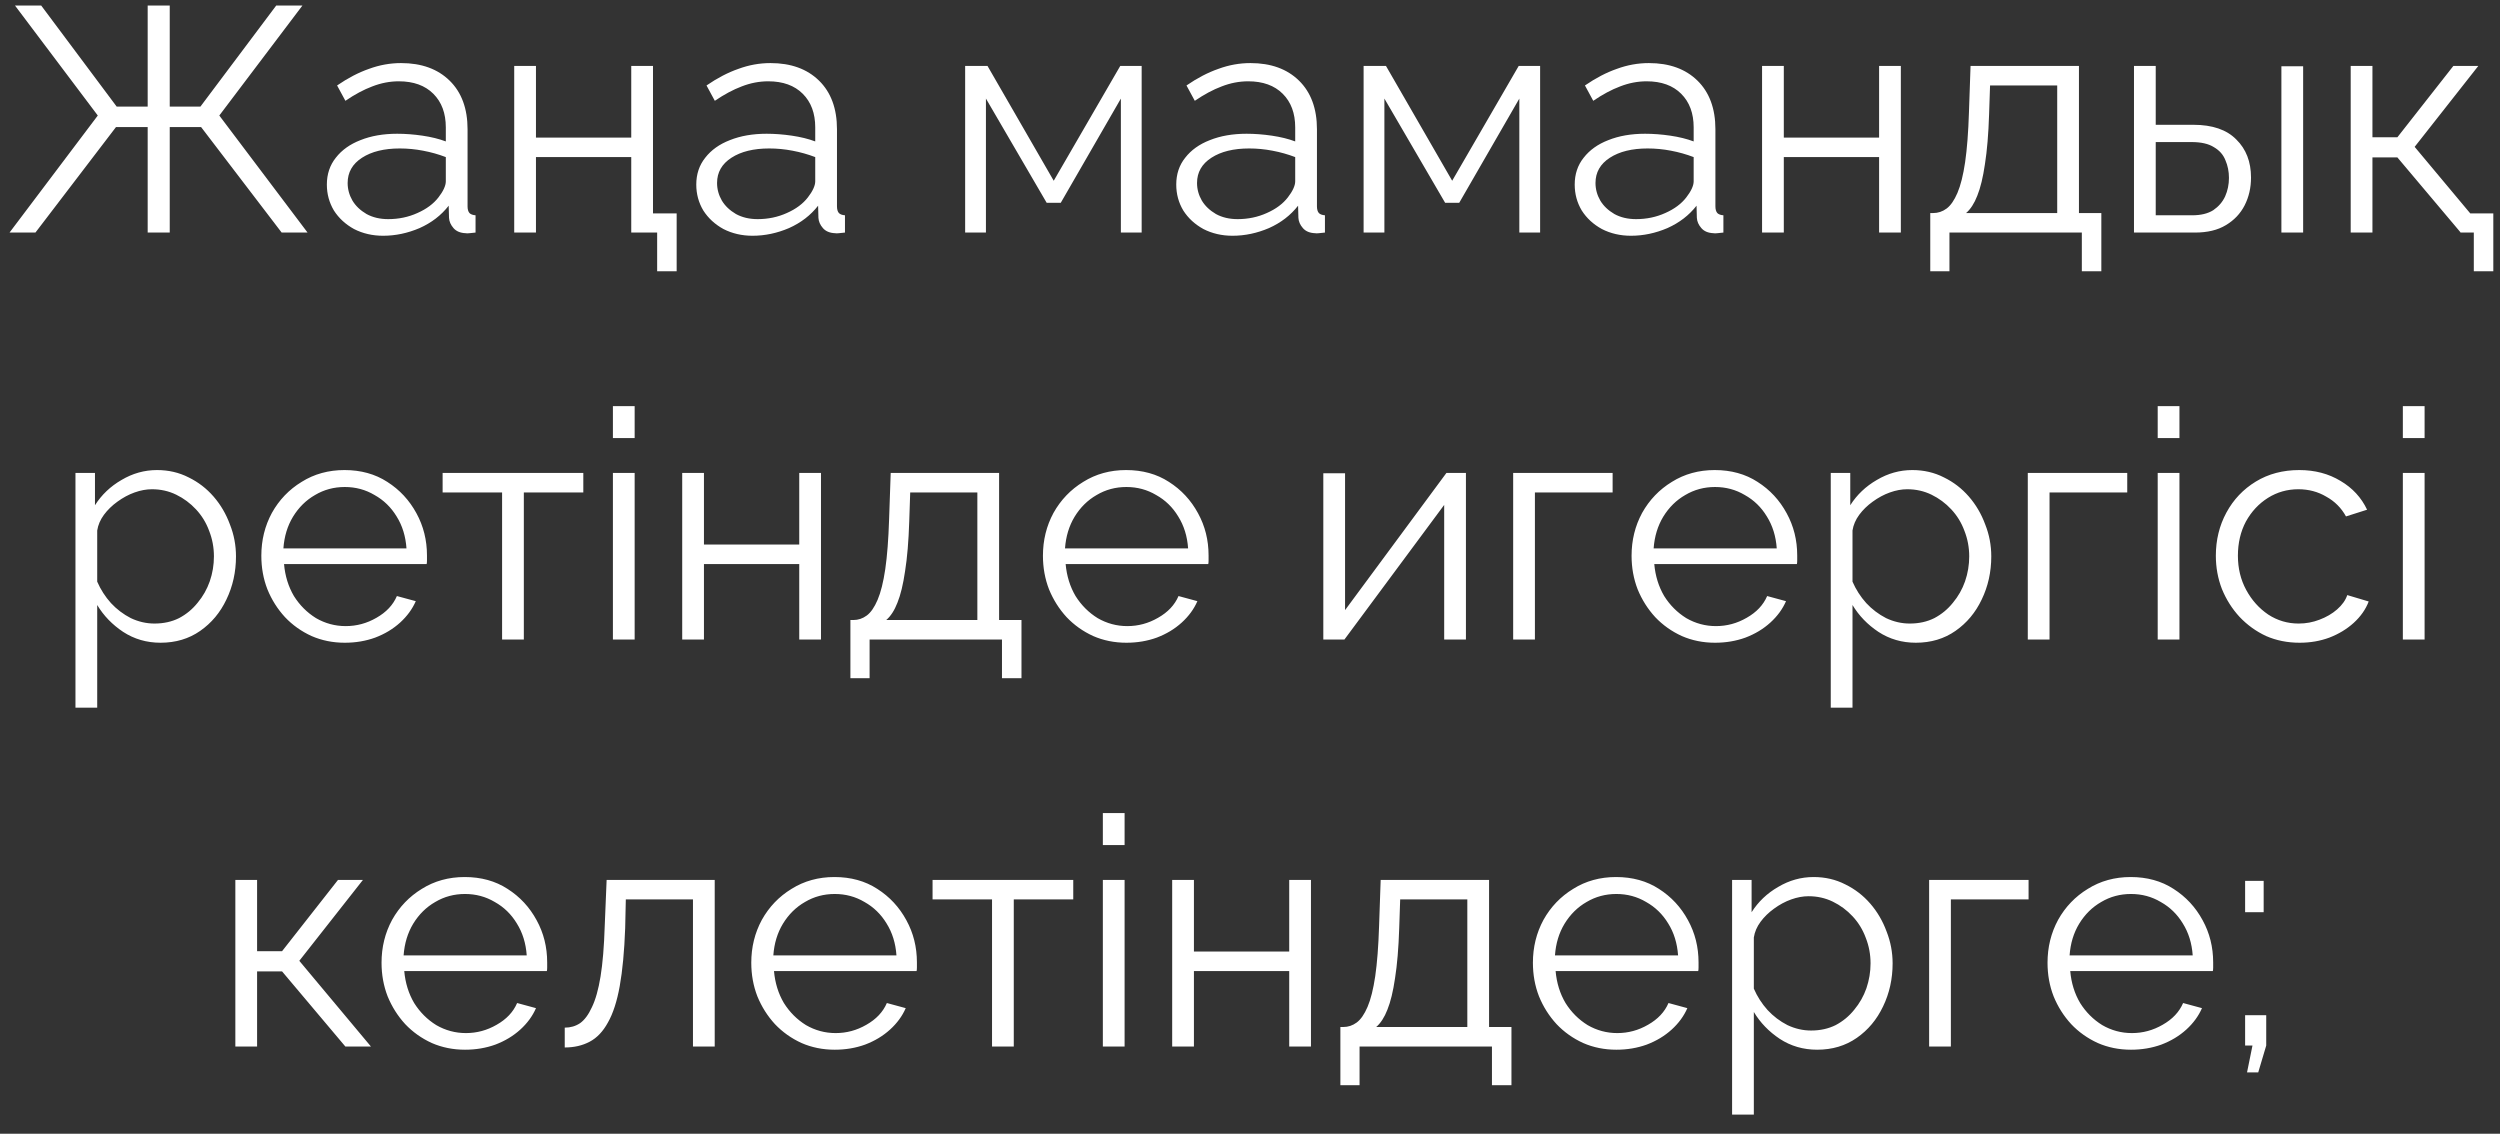 <?xml version="1.0" encoding="UTF-8"?> <svg xmlns="http://www.w3.org/2000/svg" width="86" height="39" viewBox="0 0 86 39" fill="none"><rect x="0" y="0" width="86" height="39" fill="#333333" stroke="none"/><path d="M0.328 8L3.364 3.974L0.515 0.19H1.417L4.013 3.666H5.08V0.19H5.839V3.666H6.895L9.502 0.19H10.404L7.544 3.974L10.58 8H9.689L6.917 4.37H5.839V8H5.08V4.37H3.991L1.219 8H0.328ZM11.244 6.35C11.244 5.991 11.347 5.683 11.552 5.426C11.757 5.162 12.04 4.96 12.399 4.821C12.765 4.674 13.187 4.601 13.664 4.601C13.943 4.601 14.232 4.623 14.533 4.667C14.834 4.711 15.101 4.777 15.336 4.865V4.381C15.336 3.897 15.193 3.512 14.907 3.226C14.621 2.94 14.225 2.797 13.719 2.797C13.411 2.797 13.107 2.856 12.806 2.973C12.512 3.083 12.204 3.248 11.882 3.468L11.596 2.94C11.97 2.683 12.336 2.493 12.696 2.368C13.055 2.236 13.422 2.17 13.796 2.17C14.5 2.17 15.057 2.372 15.468 2.775C15.879 3.178 16.084 3.736 16.084 4.447V7.098C16.084 7.201 16.106 7.278 16.15 7.329C16.194 7.373 16.264 7.399 16.359 7.406V8C16.278 8.007 16.209 8.015 16.15 8.022C16.091 8.029 16.047 8.029 16.018 8.022C15.835 8.015 15.695 7.956 15.6 7.846C15.505 7.736 15.453 7.619 15.446 7.494L15.435 7.076C15.178 7.406 14.845 7.663 14.434 7.846C14.023 8.022 13.605 8.11 13.18 8.11C12.813 8.11 12.479 8.033 12.179 7.879C11.886 7.718 11.655 7.505 11.486 7.241C11.325 6.97 11.244 6.673 11.244 6.35ZM15.083 6.79C15.164 6.687 15.226 6.588 15.27 6.493C15.314 6.398 15.336 6.313 15.336 6.24V5.404C15.086 5.309 14.826 5.235 14.555 5.184C14.291 5.133 14.023 5.107 13.752 5.107C13.216 5.107 12.784 5.213 12.454 5.426C12.124 5.639 11.959 5.928 11.959 6.295C11.959 6.508 12.014 6.709 12.124 6.9C12.234 7.083 12.395 7.237 12.608 7.362C12.82 7.479 13.07 7.538 13.356 7.538C13.715 7.538 14.049 7.468 14.357 7.329C14.672 7.19 14.914 7.01 15.083 6.79ZM17.689 8V2.269H18.437V4.733H21.715V2.269H22.463V8H21.715V5.404H18.437V8H17.689ZM22.606 9.331V8H21.715V7.34H23.277V9.331H22.606ZM23.952 6.35C23.952 5.991 24.055 5.683 24.26 5.426C24.465 5.162 24.747 4.96 25.107 4.821C25.474 4.674 25.895 4.601 26.372 4.601C26.651 4.601 26.94 4.623 27.241 4.667C27.541 4.711 27.809 4.777 28.044 4.865V4.381C28.044 3.897 27.901 3.512 27.615 3.226C27.329 2.94 26.933 2.797 26.427 2.797C26.119 2.797 25.814 2.856 25.514 2.973C25.221 3.083 24.913 3.248 24.59 3.468L24.304 2.94C24.678 2.683 25.044 2.493 25.404 2.368C25.763 2.236 26.13 2.17 26.504 2.17C27.208 2.17 27.765 2.372 28.176 2.775C28.587 3.178 28.792 3.736 28.792 4.447V7.098C28.792 7.201 28.814 7.278 28.858 7.329C28.902 7.373 28.971 7.399 29.067 7.406V8C28.986 8.007 28.916 8.015 28.858 8.022C28.799 8.029 28.755 8.029 28.726 8.022C28.543 8.015 28.403 7.956 28.308 7.846C28.212 7.736 28.161 7.619 28.154 7.494L28.143 7.076C27.886 7.406 27.552 7.663 27.142 7.846C26.731 8.022 26.313 8.11 25.888 8.11C25.521 8.11 25.188 8.033 24.887 7.879C24.593 7.718 24.363 7.505 24.194 7.241C24.032 6.97 23.952 6.673 23.952 6.35ZM27.791 6.79C27.872 6.687 27.934 6.588 27.978 6.493C28.022 6.398 28.044 6.313 28.044 6.24V5.404C27.794 5.309 27.534 5.235 27.263 5.184C26.999 5.133 26.731 5.107 26.46 5.107C25.924 5.107 25.492 5.213 25.162 5.426C24.832 5.639 24.667 5.928 24.667 6.295C24.667 6.508 24.722 6.709 24.832 6.9C24.942 7.083 25.103 7.237 25.316 7.362C25.529 7.479 25.778 7.538 26.064 7.538C26.423 7.538 26.757 7.468 27.065 7.329C27.38 7.19 27.622 7.01 27.791 6.79ZM33.201 8V2.269H33.971L36.248 6.218L38.536 2.269H39.273V8H38.558V3.391L36.49 6.977H36.006L33.916 3.391V8H33.201ZM40.463 6.35C40.463 5.991 40.565 5.683 40.771 5.426C40.976 5.162 41.258 4.96 41.618 4.821C41.984 4.674 42.406 4.601 42.883 4.601C43.161 4.601 43.451 4.623 43.752 4.667C44.052 4.711 44.32 4.777 44.555 4.865V4.381C44.555 3.897 44.412 3.512 44.126 3.226C43.84 2.94 43.444 2.797 42.938 2.797C42.63 2.797 42.325 2.856 42.025 2.973C41.731 3.083 41.423 3.248 41.101 3.468L40.815 2.94C41.189 2.683 41.555 2.493 41.915 2.368C42.274 2.236 42.641 2.17 43.015 2.17C43.719 2.17 44.276 2.372 44.687 2.775C45.097 3.178 45.303 3.736 45.303 4.447V7.098C45.303 7.201 45.325 7.278 45.369 7.329C45.413 7.373 45.482 7.399 45.578 7.406V8C45.497 8.007 45.427 8.015 45.369 8.022C45.31 8.029 45.266 8.029 45.237 8.022C45.053 8.015 44.914 7.956 44.819 7.846C44.723 7.736 44.672 7.619 44.665 7.494L44.654 7.076C44.397 7.406 44.063 7.663 43.653 7.846C43.242 8.022 42.824 8.11 42.399 8.11C42.032 8.11 41.698 8.033 41.398 7.879C41.104 7.718 40.873 7.505 40.705 7.241C40.543 6.97 40.463 6.673 40.463 6.35ZM44.302 6.79C44.382 6.687 44.445 6.588 44.489 6.493C44.533 6.398 44.555 6.313 44.555 6.24V5.404C44.305 5.309 44.045 5.235 43.774 5.184C43.51 5.133 43.242 5.107 42.971 5.107C42.435 5.107 42.003 5.213 41.673 5.426C41.343 5.639 41.178 5.928 41.178 6.295C41.178 6.508 41.233 6.709 41.343 6.9C41.453 7.083 41.614 7.237 41.827 7.362C42.039 7.479 42.289 7.538 42.575 7.538C42.934 7.538 43.268 7.468 43.576 7.329C43.891 7.19 44.133 7.01 44.302 6.79ZM46.908 8V2.269H47.678L49.955 6.218L52.243 2.269H52.98V8H52.265V3.391L50.197 6.977H49.713L47.623 3.391V8H46.908ZM54.17 6.35C54.17 5.991 54.272 5.683 54.478 5.426C54.683 5.162 54.965 4.96 55.325 4.821C55.691 4.674 56.113 4.601 56.59 4.601C56.868 4.601 57.158 4.623 57.459 4.667C57.759 4.711 58.027 4.777 58.262 4.865V4.381C58.262 3.897 58.119 3.512 57.833 3.226C57.547 2.94 57.151 2.797 56.645 2.797C56.337 2.797 56.032 2.856 55.732 2.973C55.438 3.083 55.13 3.248 54.808 3.468L54.522 2.94C54.896 2.683 55.262 2.493 55.622 2.368C55.981 2.236 56.348 2.17 56.722 2.17C57.426 2.17 57.983 2.372 58.394 2.775C58.804 3.178 59.01 3.736 59.01 4.447V7.098C59.01 7.201 59.032 7.278 59.076 7.329C59.12 7.373 59.189 7.399 59.285 7.406V8C59.204 8.007 59.134 8.015 59.076 8.022C59.017 8.029 58.973 8.029 58.944 8.022C58.76 8.015 58.621 7.956 58.526 7.846C58.43 7.736 58.379 7.619 58.372 7.494L58.361 7.076C58.104 7.406 57.77 7.663 57.36 7.846C56.949 8.022 56.531 8.11 56.106 8.11C55.739 8.11 55.405 8.033 55.105 7.879C54.811 7.718 54.58 7.505 54.412 7.241C54.25 6.97 54.17 6.673 54.17 6.35ZM58.009 6.79C58.089 6.687 58.152 6.588 58.196 6.493C58.24 6.398 58.262 6.313 58.262 6.24V5.404C58.012 5.309 57.752 5.235 57.481 5.184C57.217 5.133 56.949 5.107 56.678 5.107C56.142 5.107 55.71 5.213 55.38 5.426C55.05 5.639 54.885 5.928 54.885 6.295C54.885 6.508 54.94 6.709 55.05 6.9C55.16 7.083 55.321 7.237 55.534 7.362C55.746 7.479 55.996 7.538 56.282 7.538C56.641 7.538 56.975 7.468 57.283 7.329C57.598 7.19 57.84 7.01 58.009 6.79ZM60.615 8V2.269H61.363V4.733H64.641V2.269H65.389V8H64.641V5.404H61.363V8H60.615ZM66.401 9.331V7.329H66.5C66.668 7.329 66.823 7.278 66.962 7.175C67.101 7.072 67.226 6.893 67.336 6.636C67.446 6.379 67.534 6.027 67.6 5.58C67.666 5.125 67.71 4.553 67.732 3.864L67.787 2.269H71.516V7.329H72.286V9.331H71.615V8H67.061V9.331H66.401ZM67.633 7.329H70.768V2.94H68.458L68.425 3.93C68.403 4.612 68.355 5.184 68.282 5.646C68.216 6.101 68.128 6.464 68.018 6.735C67.915 6.999 67.787 7.197 67.633 7.329ZM73.409 8V2.269H74.157V4.293H75.455C76.107 4.293 76.599 4.462 76.929 4.799C77.266 5.129 77.435 5.565 77.435 6.108C77.435 6.46 77.361 6.779 77.215 7.065C77.068 7.351 76.852 7.578 76.566 7.747C76.287 7.916 75.935 8 75.51 8H73.409ZM74.157 7.406H75.411C75.711 7.406 75.953 7.347 76.137 7.23C76.32 7.105 76.456 6.948 76.544 6.757C76.632 6.559 76.676 6.346 76.676 6.119C76.676 5.899 76.635 5.697 76.555 5.514C76.481 5.323 76.349 5.173 76.159 5.063C75.975 4.946 75.719 4.887 75.389 4.887H74.157V7.406ZM78.48 8V2.28H79.228V8H78.48ZM85.099 9.331V8H84.637V7.34H85.77V9.331H85.099ZM80.864 8V2.269H81.612V4.722H82.47L84.395 2.269H85.253L83.064 5.052L85.528 8H84.648L82.47 5.415H81.612V8H80.864ZM5.522 22.11C5.046 22.11 4.617 21.985 4.235 21.736C3.861 21.487 3.564 21.179 3.344 20.812V24.343H2.596V16.269H3.267V17.38C3.495 17.021 3.799 16.731 4.18 16.511C4.562 16.284 4.969 16.17 5.401 16.17C5.797 16.17 6.16 16.254 6.49 16.423C6.82 16.584 7.106 16.804 7.348 17.083C7.59 17.362 7.777 17.681 7.909 18.04C8.049 18.392 8.118 18.759 8.118 19.14C8.118 19.675 8.008 20.17 7.788 20.625C7.576 21.072 7.275 21.432 6.886 21.703C6.498 21.974 6.043 22.11 5.522 22.11ZM5.313 21.45C5.629 21.45 5.911 21.388 6.16 21.263C6.41 21.131 6.622 20.955 6.798 20.735C6.982 20.515 7.121 20.269 7.216 19.998C7.312 19.719 7.359 19.433 7.359 19.14C7.359 18.832 7.304 18.539 7.194 18.26C7.092 17.981 6.941 17.736 6.743 17.523C6.545 17.31 6.318 17.142 6.061 17.017C5.805 16.892 5.526 16.83 5.225 16.83C5.035 16.83 4.837 16.867 4.631 16.94C4.426 17.013 4.228 17.12 4.037 17.259C3.854 17.391 3.7 17.541 3.575 17.71C3.451 17.879 3.374 18.058 3.344 18.249V20.009C3.462 20.28 3.619 20.526 3.817 20.746C4.015 20.959 4.243 21.131 4.499 21.263C4.763 21.388 5.035 21.45 5.313 21.45ZM11.861 22.11C11.45 22.11 11.069 22.033 10.716 21.879C10.364 21.718 10.06 21.501 9.804 21.23C9.547 20.951 9.345 20.632 9.199 20.273C9.059 19.914 8.99 19.529 8.99 19.118C8.99 18.583 9.111 18.091 9.353 17.644C9.602 17.197 9.943 16.841 10.376 16.577C10.808 16.306 11.3 16.17 11.85 16.17C12.414 16.17 12.905 16.306 13.323 16.577C13.749 16.848 14.082 17.208 14.325 17.655C14.566 18.095 14.688 18.579 14.688 19.107C14.688 19.166 14.688 19.224 14.688 19.283C14.688 19.334 14.684 19.375 14.677 19.404H9.771C9.807 19.815 9.921 20.181 10.111 20.504C10.309 20.819 10.562 21.072 10.87 21.263C11.186 21.446 11.527 21.538 11.893 21.538C12.268 21.538 12.62 21.443 12.95 21.252C13.287 21.061 13.521 20.812 13.653 20.504L14.303 20.68C14.185 20.951 14.005 21.197 13.764 21.417C13.521 21.637 13.236 21.809 12.905 21.934C12.583 22.051 12.235 22.11 11.861 22.11ZM9.749 18.865H13.983C13.954 18.447 13.841 18.08 13.643 17.765C13.452 17.45 13.199 17.204 12.883 17.028C12.575 16.845 12.235 16.753 11.861 16.753C11.486 16.753 11.146 16.845 10.838 17.028C10.53 17.204 10.277 17.453 10.079 17.776C9.888 18.091 9.778 18.454 9.749 18.865ZM17.272 22V16.94H15.226V16.269H20.066V16.94H18.02V22H17.272ZM21.084 22V16.269H21.832V22H21.084ZM21.084 15.07V13.97H21.832V15.07H21.084ZM23.468 22V16.269H24.216V18.733H27.494V16.269H28.242V22H27.494V19.404H24.216V22H23.468ZM29.254 23.331V21.329H29.353C29.522 21.329 29.676 21.278 29.815 21.175C29.955 21.072 30.079 20.893 30.189 20.636C30.299 20.379 30.387 20.027 30.453 19.58C30.519 19.125 30.563 18.553 30.585 17.864L30.64 16.269H34.369V21.329H35.139V23.331H34.468V22H29.914V23.331H29.254ZM30.486 21.329H33.621V16.94H31.311L31.278 17.93C31.256 18.612 31.209 19.184 31.135 19.646C31.069 20.101 30.981 20.464 30.871 20.735C30.769 20.999 30.64 21.197 30.486 21.329ZM38.748 22.11C38.338 22.11 37.956 22.033 37.604 21.879C37.252 21.718 36.948 21.501 36.691 21.23C36.435 20.951 36.233 20.632 36.086 20.273C35.947 19.914 35.877 19.529 35.877 19.118C35.877 18.583 35.998 18.091 36.24 17.644C36.49 17.197 36.831 16.841 37.263 16.577C37.696 16.306 38.187 16.17 38.737 16.17C39.302 16.17 39.793 16.306 40.211 16.577C40.637 16.848 40.97 17.208 41.212 17.655C41.454 18.095 41.575 18.579 41.575 19.107C41.575 19.166 41.575 19.224 41.575 19.283C41.575 19.334 41.572 19.375 41.564 19.404H36.658C36.695 19.815 36.809 20.181 36.999 20.504C37.197 20.819 37.45 21.072 37.758 21.263C38.074 21.446 38.415 21.538 38.781 21.538C39.155 21.538 39.507 21.443 39.837 21.252C40.175 21.061 40.409 20.812 40.541 20.504L41.19 20.68C41.073 20.951 40.893 21.197 40.651 21.417C40.409 21.637 40.123 21.809 39.793 21.934C39.471 22.051 39.122 22.11 38.748 22.11ZM36.636 18.865H40.871C40.842 18.447 40.728 18.08 40.53 17.765C40.34 17.45 40.087 17.204 39.771 17.028C39.463 16.845 39.122 16.753 38.748 16.753C38.374 16.753 38.033 16.845 37.725 17.028C37.417 17.204 37.164 17.453 36.966 17.776C36.776 18.091 36.666 18.454 36.636 18.865ZM45.522 22V16.28H46.27V20.988L49.757 16.269H50.428V22H49.68V17.369L46.248 22H45.522ZM52.053 22V16.269H55.474V16.94H52.801V22H52.053ZM58.997 22.11C58.587 22.11 58.205 22.033 57.853 21.879C57.501 21.718 57.197 21.501 56.94 21.23C56.684 20.951 56.482 20.632 56.335 20.273C56.196 19.914 56.126 19.529 56.126 19.118C56.126 18.583 56.247 18.091 56.489 17.644C56.739 17.197 57.08 16.841 57.512 16.577C57.945 16.306 58.436 16.17 58.986 16.17C59.551 16.17 60.042 16.306 60.46 16.577C60.886 16.848 61.219 17.208 61.461 17.655C61.703 18.095 61.824 18.579 61.824 19.107C61.824 19.166 61.824 19.224 61.824 19.283C61.824 19.334 61.821 19.375 61.813 19.404H56.907C56.944 19.815 57.058 20.181 57.248 20.504C57.446 20.819 57.699 21.072 58.007 21.263C58.323 21.446 58.664 21.538 59.03 21.538C59.404 21.538 59.756 21.443 60.086 21.252C60.424 21.061 60.658 20.812 60.79 20.504L61.439 20.68C61.322 20.951 61.142 21.197 60.9 21.417C60.658 21.637 60.372 21.809 60.042 21.934C59.72 22.051 59.371 22.11 58.997 22.11ZM56.885 18.865H61.12C61.091 18.447 60.977 18.08 60.779 17.765C60.589 17.45 60.336 17.204 60.02 17.028C59.712 16.845 59.371 16.753 58.997 16.753C58.623 16.753 58.282 16.845 57.974 17.028C57.666 17.204 57.413 17.453 57.215 17.776C57.025 18.091 56.915 18.454 56.885 18.865ZM65.904 22.11C65.428 22.11 64.999 21.985 64.617 21.736C64.243 21.487 63.946 21.179 63.726 20.812V24.343H62.978V16.269H63.649V17.38C63.877 17.021 64.181 16.731 64.562 16.511C64.944 16.284 65.351 16.17 65.783 16.17C66.179 16.17 66.542 16.254 66.872 16.423C67.202 16.584 67.488 16.804 67.73 17.083C67.972 17.362 68.159 17.681 68.291 18.04C68.431 18.392 68.5 18.759 68.5 19.14C68.5 19.675 68.39 20.17 68.17 20.625C67.958 21.072 67.657 21.432 67.268 21.703C66.88 21.974 66.425 22.11 65.904 22.11ZM65.695 21.45C66.011 21.45 66.293 21.388 66.542 21.263C66.792 21.131 67.004 20.955 67.18 20.735C67.364 20.515 67.503 20.269 67.598 19.998C67.694 19.719 67.741 19.433 67.741 19.14C67.741 18.832 67.686 18.539 67.576 18.26C67.474 17.981 67.323 17.736 67.125 17.523C66.927 17.31 66.7 17.142 66.443 17.017C66.187 16.892 65.908 16.83 65.607 16.83C65.417 16.83 65.219 16.867 65.013 16.94C64.808 17.013 64.61 17.12 64.419 17.259C64.236 17.391 64.082 17.541 63.957 17.71C63.833 17.879 63.756 18.058 63.726 18.249V20.009C63.844 20.28 64.001 20.526 64.199 20.746C64.397 20.959 64.625 21.131 64.881 21.263C65.145 21.388 65.417 21.45 65.695 21.45ZM69.756 22V16.269H73.177V16.94H70.504V22H69.756ZM74.225 22V16.269H74.973V22H74.225ZM74.225 15.07V13.97H74.973V15.07H74.225ZM79.107 22.11C78.689 22.11 78.304 22.033 77.952 21.879C77.607 21.718 77.303 21.498 77.039 21.219C76.782 20.94 76.581 20.621 76.434 20.262C76.295 19.903 76.225 19.521 76.225 19.118C76.225 18.575 76.346 18.08 76.588 17.633C76.83 17.186 77.167 16.83 77.6 16.566C78.033 16.302 78.531 16.17 79.096 16.17C79.631 16.17 80.104 16.295 80.515 16.544C80.926 16.786 81.23 17.116 81.428 17.534L80.702 17.765C80.541 17.472 80.313 17.244 80.02 17.083C79.734 16.914 79.415 16.83 79.063 16.83C78.682 16.83 78.333 16.929 78.018 17.127C77.703 17.325 77.45 17.596 77.259 17.941C77.076 18.286 76.984 18.678 76.984 19.118C76.984 19.551 77.079 19.943 77.27 20.295C77.461 20.647 77.714 20.929 78.029 21.142C78.344 21.347 78.693 21.45 79.074 21.45C79.323 21.45 79.562 21.406 79.789 21.318C80.024 21.23 80.225 21.113 80.394 20.966C80.57 20.812 80.687 20.647 80.746 20.471L81.483 20.691C81.38 20.962 81.208 21.208 80.966 21.428C80.731 21.641 80.453 21.809 80.13 21.934C79.815 22.051 79.474 22.11 79.107 22.11ZM82.658 22V16.269H83.406V22H82.658ZM82.658 15.07V13.97H83.406V15.07H82.658ZM8.096 36V30.269H8.844V32.722H9.702L11.627 30.269H12.485L10.296 33.052L12.76 36H11.88L9.702 33.415H8.844V36H8.096ZM15.996 36.11C15.586 36.11 15.204 36.033 14.852 35.879C14.5 35.718 14.196 35.501 13.939 35.23C13.683 34.951 13.481 34.632 13.334 34.273C13.195 33.914 13.125 33.529 13.125 33.118C13.125 32.583 13.246 32.091 13.488 31.644C13.738 31.197 14.079 30.841 14.511 30.577C14.944 30.306 15.435 30.17 15.985 30.17C16.55 30.17 17.041 30.306 17.459 30.577C17.885 30.848 18.218 31.208 18.46 31.655C18.702 32.095 18.823 32.579 18.823 33.107C18.823 33.166 18.823 33.224 18.823 33.283C18.823 33.334 18.82 33.375 18.812 33.404H13.906C13.943 33.815 14.057 34.181 14.247 34.504C14.445 34.819 14.698 35.072 15.006 35.263C15.322 35.446 15.663 35.538 16.029 35.538C16.403 35.538 16.755 35.443 17.085 35.252C17.423 35.061 17.657 34.812 17.789 34.504L18.438 34.68C18.321 34.951 18.141 35.197 17.899 35.417C17.657 35.637 17.371 35.809 17.041 35.934C16.719 36.051 16.37 36.11 15.996 36.11ZM13.884 32.865H18.119C18.09 32.447 17.976 32.08 17.778 31.765C17.588 31.45 17.335 31.204 17.019 31.028C16.711 30.845 16.37 30.753 15.996 30.753C15.622 30.753 15.281 30.845 14.973 31.028C14.665 31.204 14.412 31.453 14.214 31.776C14.024 32.091 13.914 32.454 13.884 32.865ZM19.427 36.033V35.351C19.625 35.351 19.801 35.3 19.955 35.197C20.109 35.087 20.245 34.904 20.362 34.647C20.487 34.39 20.586 34.038 20.659 33.591C20.733 33.136 20.78 32.561 20.802 31.864L20.868 30.269H24.586V36H23.838V30.94H21.528L21.506 31.93C21.477 32.722 21.415 33.386 21.319 33.921C21.224 34.449 21.088 34.867 20.912 35.175C20.744 35.483 20.535 35.703 20.285 35.835C20.036 35.967 19.75 36.033 19.427 36.033ZM28.715 36.11C28.304 36.11 27.923 36.033 27.571 35.879C27.219 35.718 26.915 35.501 26.658 35.23C26.401 34.951 26.2 34.632 26.053 34.273C25.914 33.914 25.844 33.529 25.844 33.118C25.844 32.583 25.965 32.091 26.207 31.644C26.456 31.197 26.797 30.841 27.23 30.577C27.663 30.306 28.154 30.17 28.704 30.17C29.269 30.17 29.76 30.306 30.178 30.577C30.603 30.848 30.937 31.208 31.179 31.655C31.421 32.095 31.542 32.579 31.542 33.107C31.542 33.166 31.542 33.224 31.542 33.283C31.542 33.334 31.538 33.375 31.531 33.404H26.625C26.662 33.815 26.775 34.181 26.966 34.504C27.164 34.819 27.417 35.072 27.725 35.263C28.04 35.446 28.381 35.538 28.748 35.538C29.122 35.538 29.474 35.443 29.804 35.252C30.141 35.061 30.376 34.812 30.508 34.504L31.157 34.68C31.04 34.951 30.86 35.197 30.618 35.417C30.376 35.637 30.09 35.809 29.76 35.934C29.437 36.051 29.089 36.11 28.715 36.11ZM26.603 32.865H30.838C30.809 32.447 30.695 32.08 30.497 31.765C30.306 31.45 30.053 31.204 29.738 31.028C29.43 30.845 29.089 30.753 28.715 30.753C28.341 30.753 28 30.845 27.692 31.028C27.384 31.204 27.131 31.453 26.933 31.776C26.742 32.091 26.632 32.454 26.603 32.865ZM34.126 36V30.94H32.08V30.269H36.92V30.94H34.874V36H34.126ZM37.938 36V30.269H38.686V36H37.938ZM37.938 29.07V27.97H38.686V29.07H37.938ZM40.323 36V30.269H41.071V32.733H44.349V30.269H45.097V36H44.349V33.404H41.071V36H40.323ZM46.109 37.331V35.329H46.208C46.377 35.329 46.531 35.278 46.67 35.175C46.809 35.072 46.934 34.893 47.044 34.636C47.154 34.379 47.242 34.027 47.308 33.58C47.374 33.125 47.418 32.553 47.44 31.864L47.495 30.269H51.224V35.329H51.994V37.331H51.323V36H46.769V37.331H46.109ZM47.341 35.329H50.476V30.94H48.166L48.133 31.93C48.111 32.612 48.063 33.184 47.99 33.646C47.924 34.101 47.836 34.464 47.726 34.735C47.623 34.999 47.495 35.197 47.341 35.329ZM55.603 36.11C55.192 36.11 54.811 36.033 54.459 35.879C54.107 35.718 53.802 35.501 53.546 35.23C53.289 34.951 53.087 34.632 52.941 34.273C52.801 33.914 52.732 33.529 52.732 33.118C52.732 32.583 52.853 32.091 53.095 31.644C53.344 31.197 53.685 30.841 54.118 30.577C54.55 30.306 55.042 30.17 55.592 30.17C56.156 30.17 56.648 30.306 57.066 30.577C57.491 30.848 57.825 31.208 58.067 31.655C58.309 32.095 58.43 32.579 58.43 33.107C58.43 33.166 58.43 33.224 58.43 33.283C58.43 33.334 58.426 33.375 58.419 33.404H53.513C53.549 33.815 53.663 34.181 53.854 34.504C54.052 34.819 54.305 35.072 54.613 35.263C54.928 35.446 55.269 35.538 55.636 35.538C56.01 35.538 56.362 35.443 56.692 35.252C57.029 35.061 57.264 34.812 57.396 34.504L58.045 34.68C57.927 34.951 57.748 35.197 57.506 35.417C57.264 35.637 56.978 35.809 56.648 35.934C56.325 36.051 55.977 36.11 55.603 36.11ZM53.491 32.865H57.726C57.696 32.447 57.583 32.08 57.385 31.765C57.194 31.45 56.941 31.204 56.626 31.028C56.318 30.845 55.977 30.753 55.603 30.753C55.229 30.753 54.888 30.845 54.58 31.028C54.272 31.204 54.019 31.453 53.821 31.776C53.63 32.091 53.52 32.454 53.491 32.865ZM62.51 36.11C62.033 36.11 61.604 35.985 61.223 35.736C60.849 35.487 60.552 35.179 60.332 34.812V38.343H59.584V30.269H60.255V31.38C60.482 31.021 60.786 30.731 61.168 30.511C61.549 30.284 61.956 30.17 62.389 30.17C62.785 30.17 63.148 30.254 63.478 30.423C63.808 30.584 64.094 30.804 64.336 31.083C64.578 31.362 64.765 31.681 64.897 32.04C65.036 32.392 65.106 32.759 65.106 33.14C65.106 33.675 64.996 34.17 64.776 34.625C64.563 35.072 64.263 35.432 63.874 35.703C63.485 35.974 63.031 36.11 62.51 36.11ZM62.301 35.45C62.616 35.45 62.898 35.388 63.148 35.263C63.397 35.131 63.61 34.955 63.786 34.735C63.969 34.515 64.109 34.269 64.204 33.998C64.299 33.719 64.347 33.433 64.347 33.14C64.347 32.832 64.292 32.539 64.182 32.26C64.079 31.981 63.929 31.736 63.731 31.523C63.533 31.31 63.306 31.142 63.049 31.017C62.792 30.892 62.514 30.83 62.213 30.83C62.022 30.83 61.824 30.867 61.619 30.94C61.413 31.013 61.215 31.12 61.025 31.259C60.842 31.391 60.688 31.541 60.563 31.71C60.438 31.879 60.361 32.058 60.332 32.249V34.009C60.449 34.28 60.607 34.526 60.805 34.746C61.003 34.959 61.23 35.131 61.487 35.263C61.751 35.388 62.022 35.45 62.301 35.45ZM66.362 36V30.269H69.783V30.94H67.11V36H66.362ZM73.306 36.11C72.895 36.11 72.514 36.033 72.162 35.879C71.81 35.718 71.505 35.501 71.249 35.23C70.992 34.951 70.79 34.632 70.644 34.273C70.504 33.914 70.435 33.529 70.435 33.118C70.435 32.583 70.556 32.091 70.798 31.644C71.047 31.197 71.388 30.841 71.821 30.577C72.254 30.306 72.745 30.17 73.295 30.17C73.859 30.17 74.351 30.306 74.769 30.577C75.194 30.848 75.528 31.208 75.77 31.655C76.012 32.095 76.133 32.579 76.133 33.107C76.133 33.166 76.133 33.224 76.133 33.283C76.133 33.334 76.129 33.375 76.122 33.404H71.216C71.252 33.815 71.366 34.181 71.557 34.504C71.755 34.819 72.008 35.072 72.316 35.263C72.631 35.446 72.972 35.538 73.339 35.538C73.713 35.538 74.065 35.443 74.395 35.252C74.732 35.061 74.967 34.812 75.099 34.504L75.748 34.68C75.63 34.951 75.451 35.197 75.209 35.417C74.967 35.637 74.681 35.809 74.351 35.934C74.028 36.051 73.68 36.11 73.306 36.11ZM71.194 32.865H75.429C75.4 32.447 75.286 32.08 75.088 31.765C74.897 31.45 74.644 31.204 74.329 31.028C74.021 30.845 73.68 30.753 73.306 30.753C72.932 30.753 72.591 30.845 72.283 31.028C71.975 31.204 71.722 31.453 71.524 31.776C71.333 32.091 71.223 32.454 71.194 32.865ZM77.232 31.38V30.302H77.87V31.38H77.232ZM77.298 36.891L77.485 35.967H77.232V34.922H77.958V35.967L77.683 36.891H77.298Z" fill="white"></path></svg> 